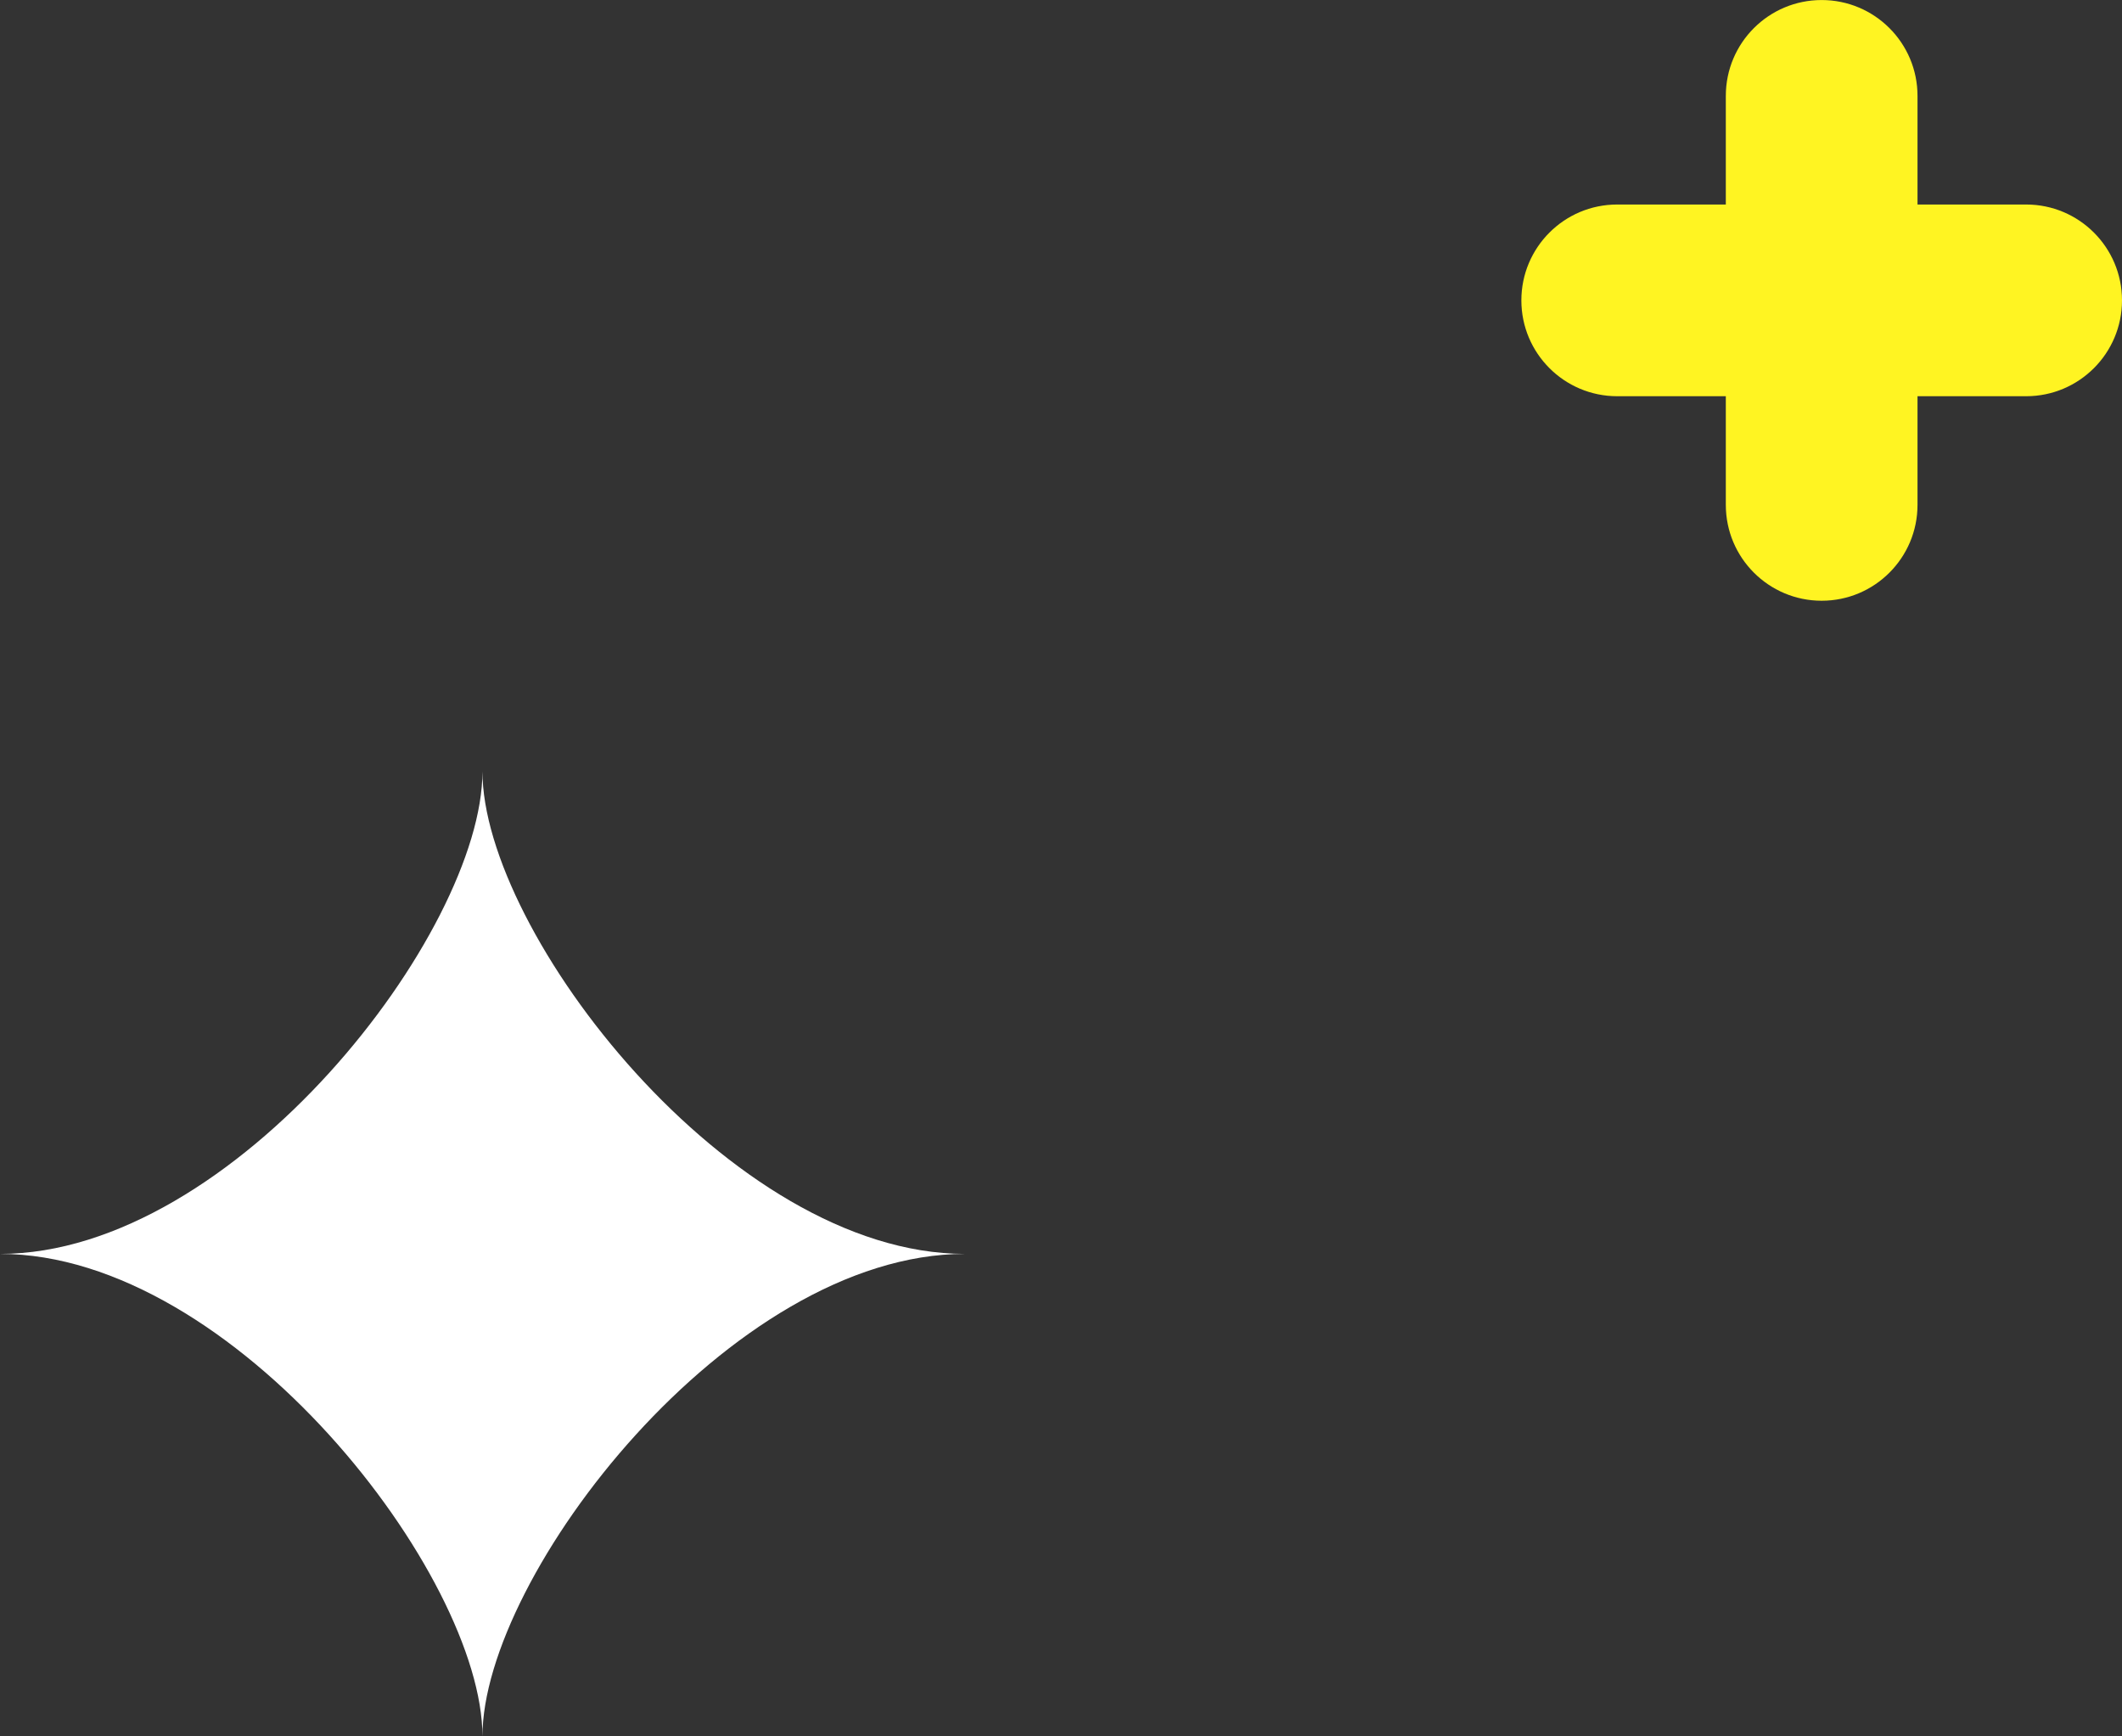 <?xml version="1.0" encoding="UTF-8"?><svg id="a" xmlns="http://www.w3.org/2000/svg" viewBox="0 0 62.989 51.537"><rect x="0" y="0" width="62.989" height="51.537" fill="#333333" stroke="none"/><defs><style>.c{fill:#fff;}.c,.d{stroke-width:0px;}.d{fill:#fff422;}</style></defs><path class="d" d="m60.144,6.07h-3.225v-3.224c0-1.571-1.274-2.845-2.845-2.845-1.572,0-2.845,1.274-2.845,2.845v3.224h-3.224c-1.572,0-2.845,1.274-2.845,2.845,0,1.571,1.274,2.845,2.845,2.845h3.224v3.225c0,1.571,1.274,2.845,2.845,2.845,1.571,0,2.845-1.274,2.845-2.845v-3.225h3.225c1.571,0,2.845-1.274,2.845-2.845,0-1.571-1.274-2.845-2.845-2.845Z"/><path class="c" d="m14.321,51.537c0-4.774,7.363-14.321,14.321-14.321-6.958,0-14.321-9.547-14.321-14.321,0,4.774-7.363,14.321-14.321,14.321,6.958,0,14.321,9.547,14.321,14.321Z"/></svg>